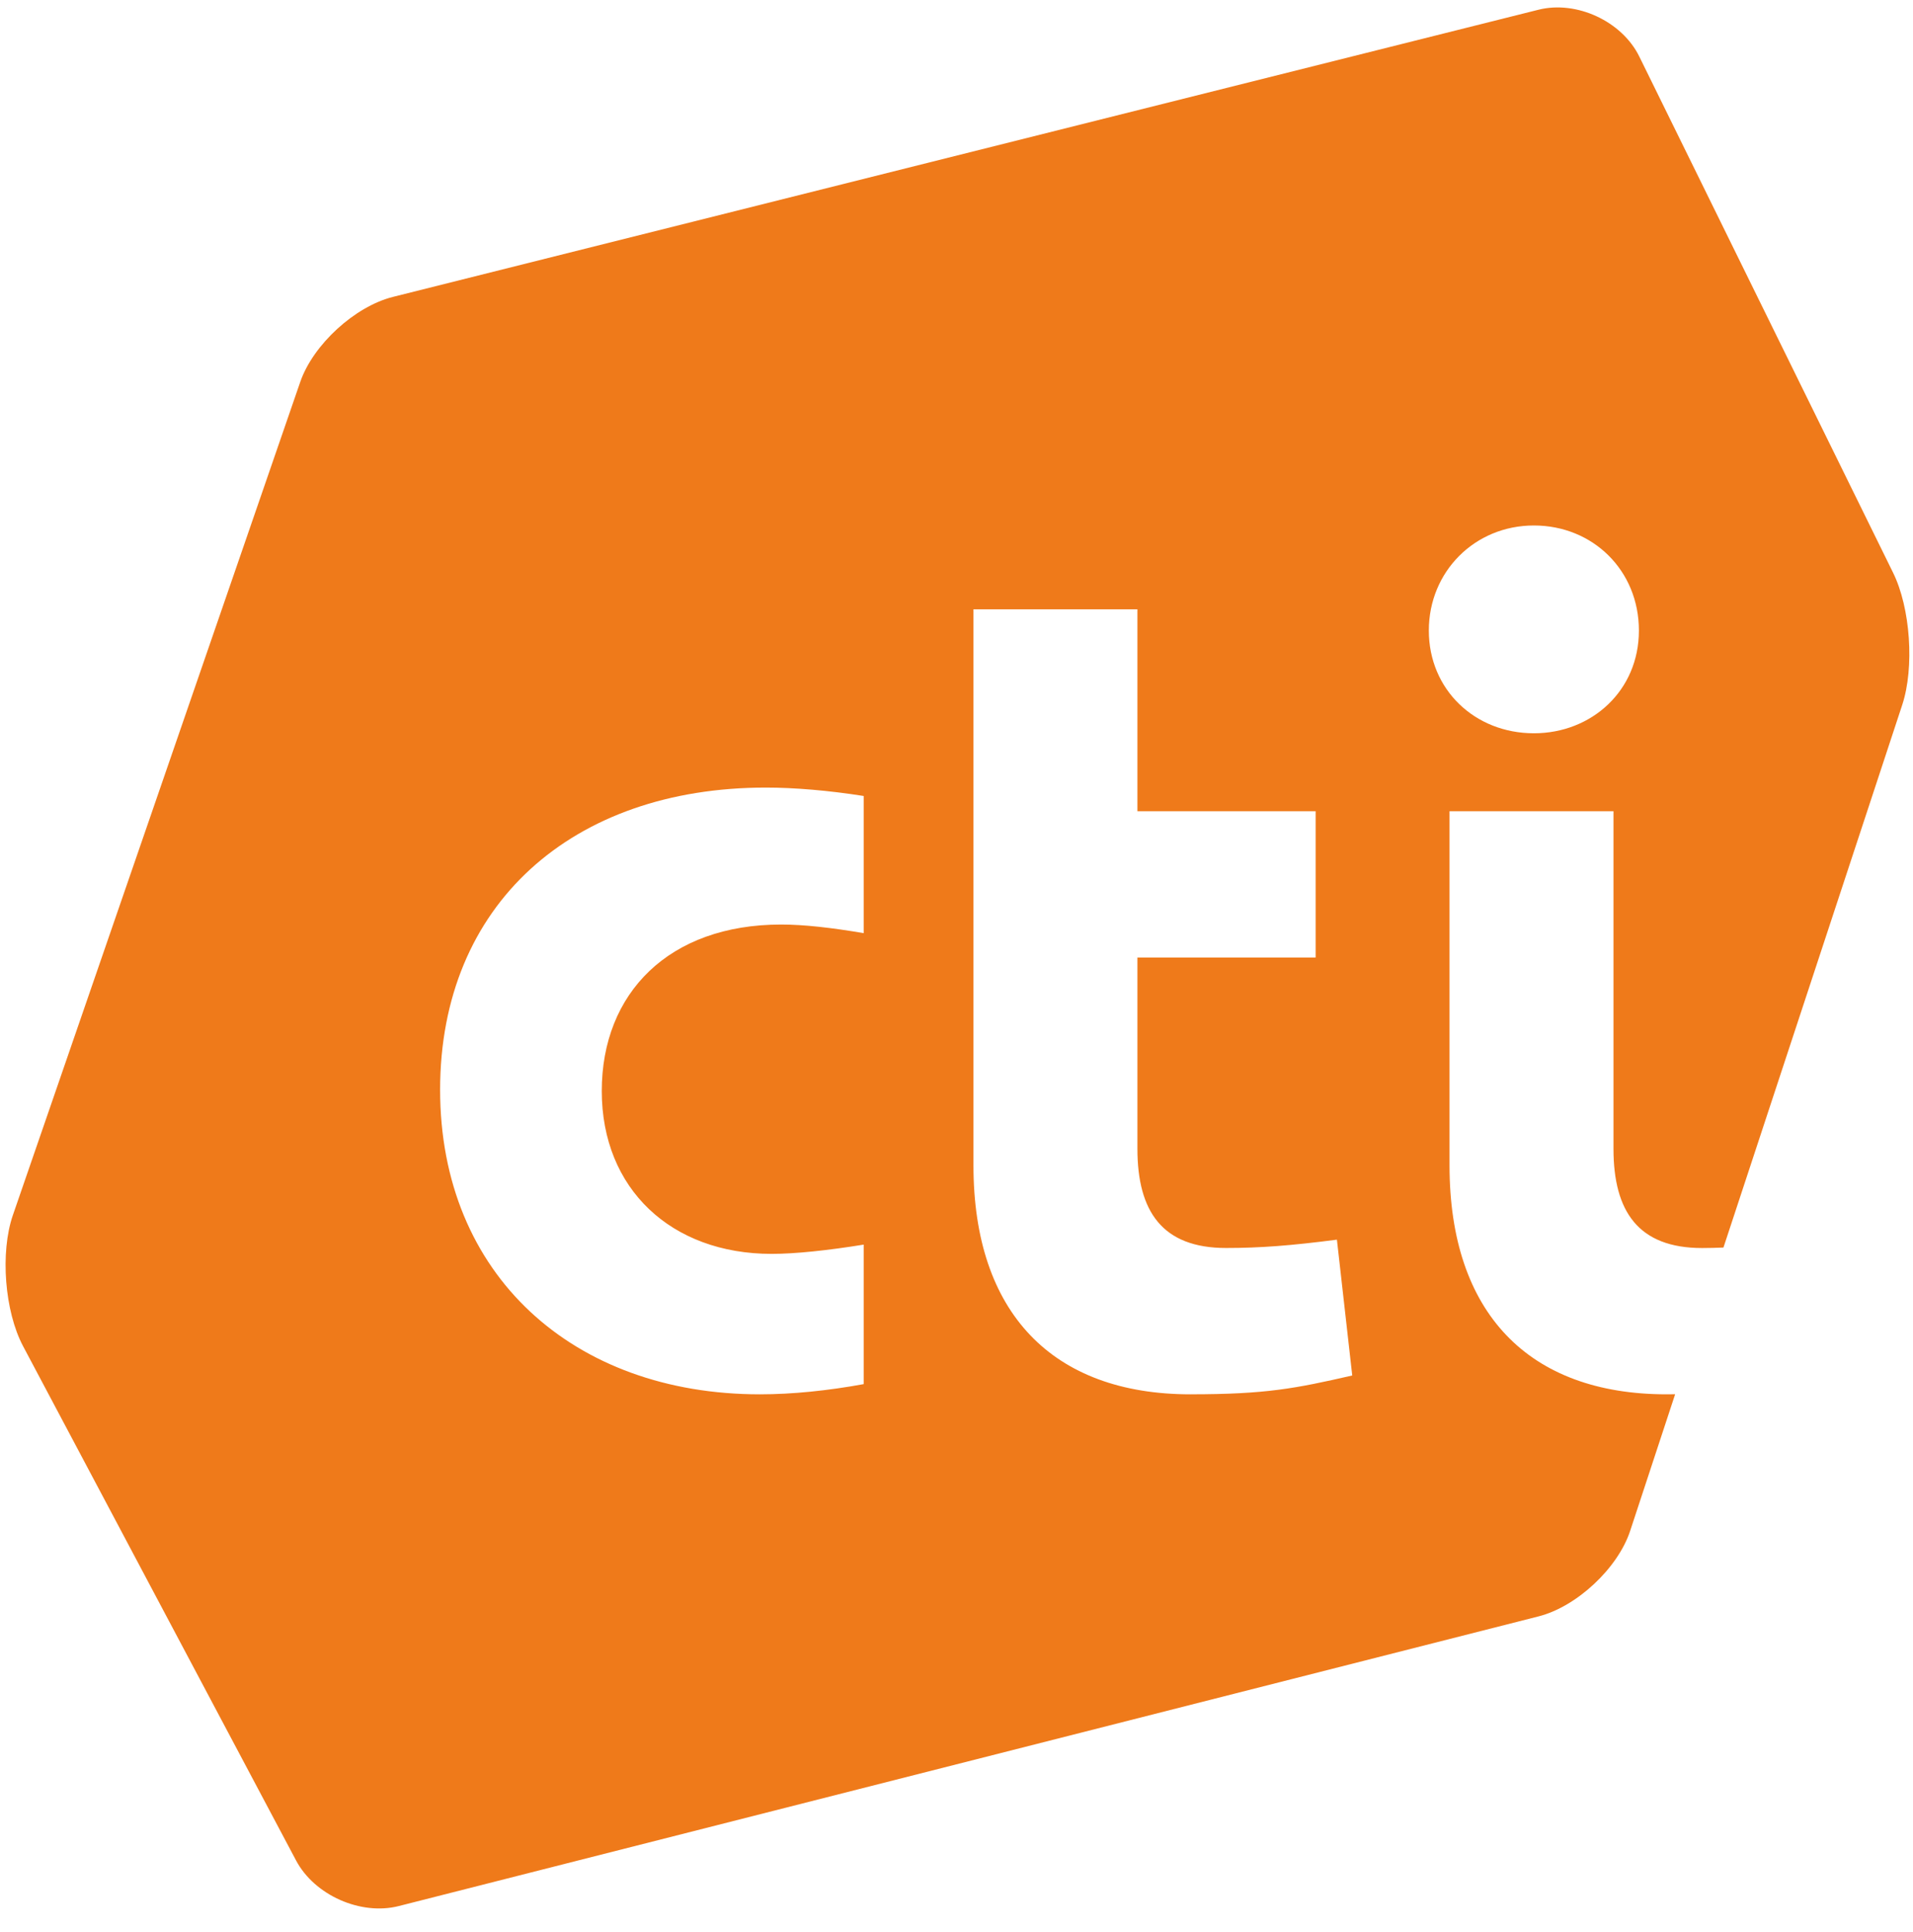 <svg viewBox="0 0 873.67 882" xmlns:xlink="http://www.w3.org/1999/xlink" xmlns="http://www.w3.org/2000/svg" id="Calque_1">
  <defs>
    <style>
      .cls-1 {
        fill: none;
      }

      .cls-2 {
        fill: #ef7a1a;
      }

      .cls-3 {
        clip-path: url(#clippath);
      }
    </style>
    <clipPath id="clippath">
      <rect height="874.65" width="3309.06" class="cls-1"></rect>
    </clipPath>
  </defs>
  <g class="cls-3">
    <path d="M864.57,261.46l-115.9-235.64c-7.9-16.11-28.67-25.74-46.07-21.37L179.49,135.54c-17.45,4.36-36.49,21.81-42.36,38.82L5.86,554.84c-5.83,16.97-3.76,43.83,4.66,59.72l124.71,234.87c8.42,15.85,29.54,25.22,46.94,20.77l520.43-132.22c17.45-4.4,36.27-21.98,41.89-39.04l20.55-62.4c-1.34,0-2.5.04-3.89.04-63.05,0-99.15-37.18-99.15-104.54v-161.67h74.88v154.12c0,28.59,11.36,45.3,40.46,45.3,3.28,0,6.52-.09,9.76-.22l81.66-247.78c5.61-17.06,3.76-44.22-4.19-60.32M394.45,426.03c-14.51-2.46-27.12-3.93-37.7-3.93-51.21,0-81.92,31.26-81.92,76s31.78,74.36,77.6,74.36c10.54,0,25.48-1.55,42.02-4.23v63.69c-16.28,2.98-32.56,4.66-47.41,4.66-85.15,0-146.04-54.41-146.04-139.04s60.37-137.97,148.76-137.97c12.95,0,28.59,1.3,44.69,3.84v62.61ZM543.73,636.58c-63.05,0-99.15-37.18-99.15-104.54v-253.87h74.88v92.19h81.4v66.8h-81.4v87.31c0,28.59,11.36,45.3,40.46,45.3,15.63,0,29.62-1.08,50.65-3.8l7,62.01c-25.87,5.92-39.34,8.59-73.84,8.59M700.52,334.78c-26.95,0-47.97-19.95-47.97-46.9s21.03-47.97,47.97-47.97,47.97,20.51,47.97,47.97-21.59,46.9-47.97,46.9" class="cls-2"></path>
  </g>
</svg>